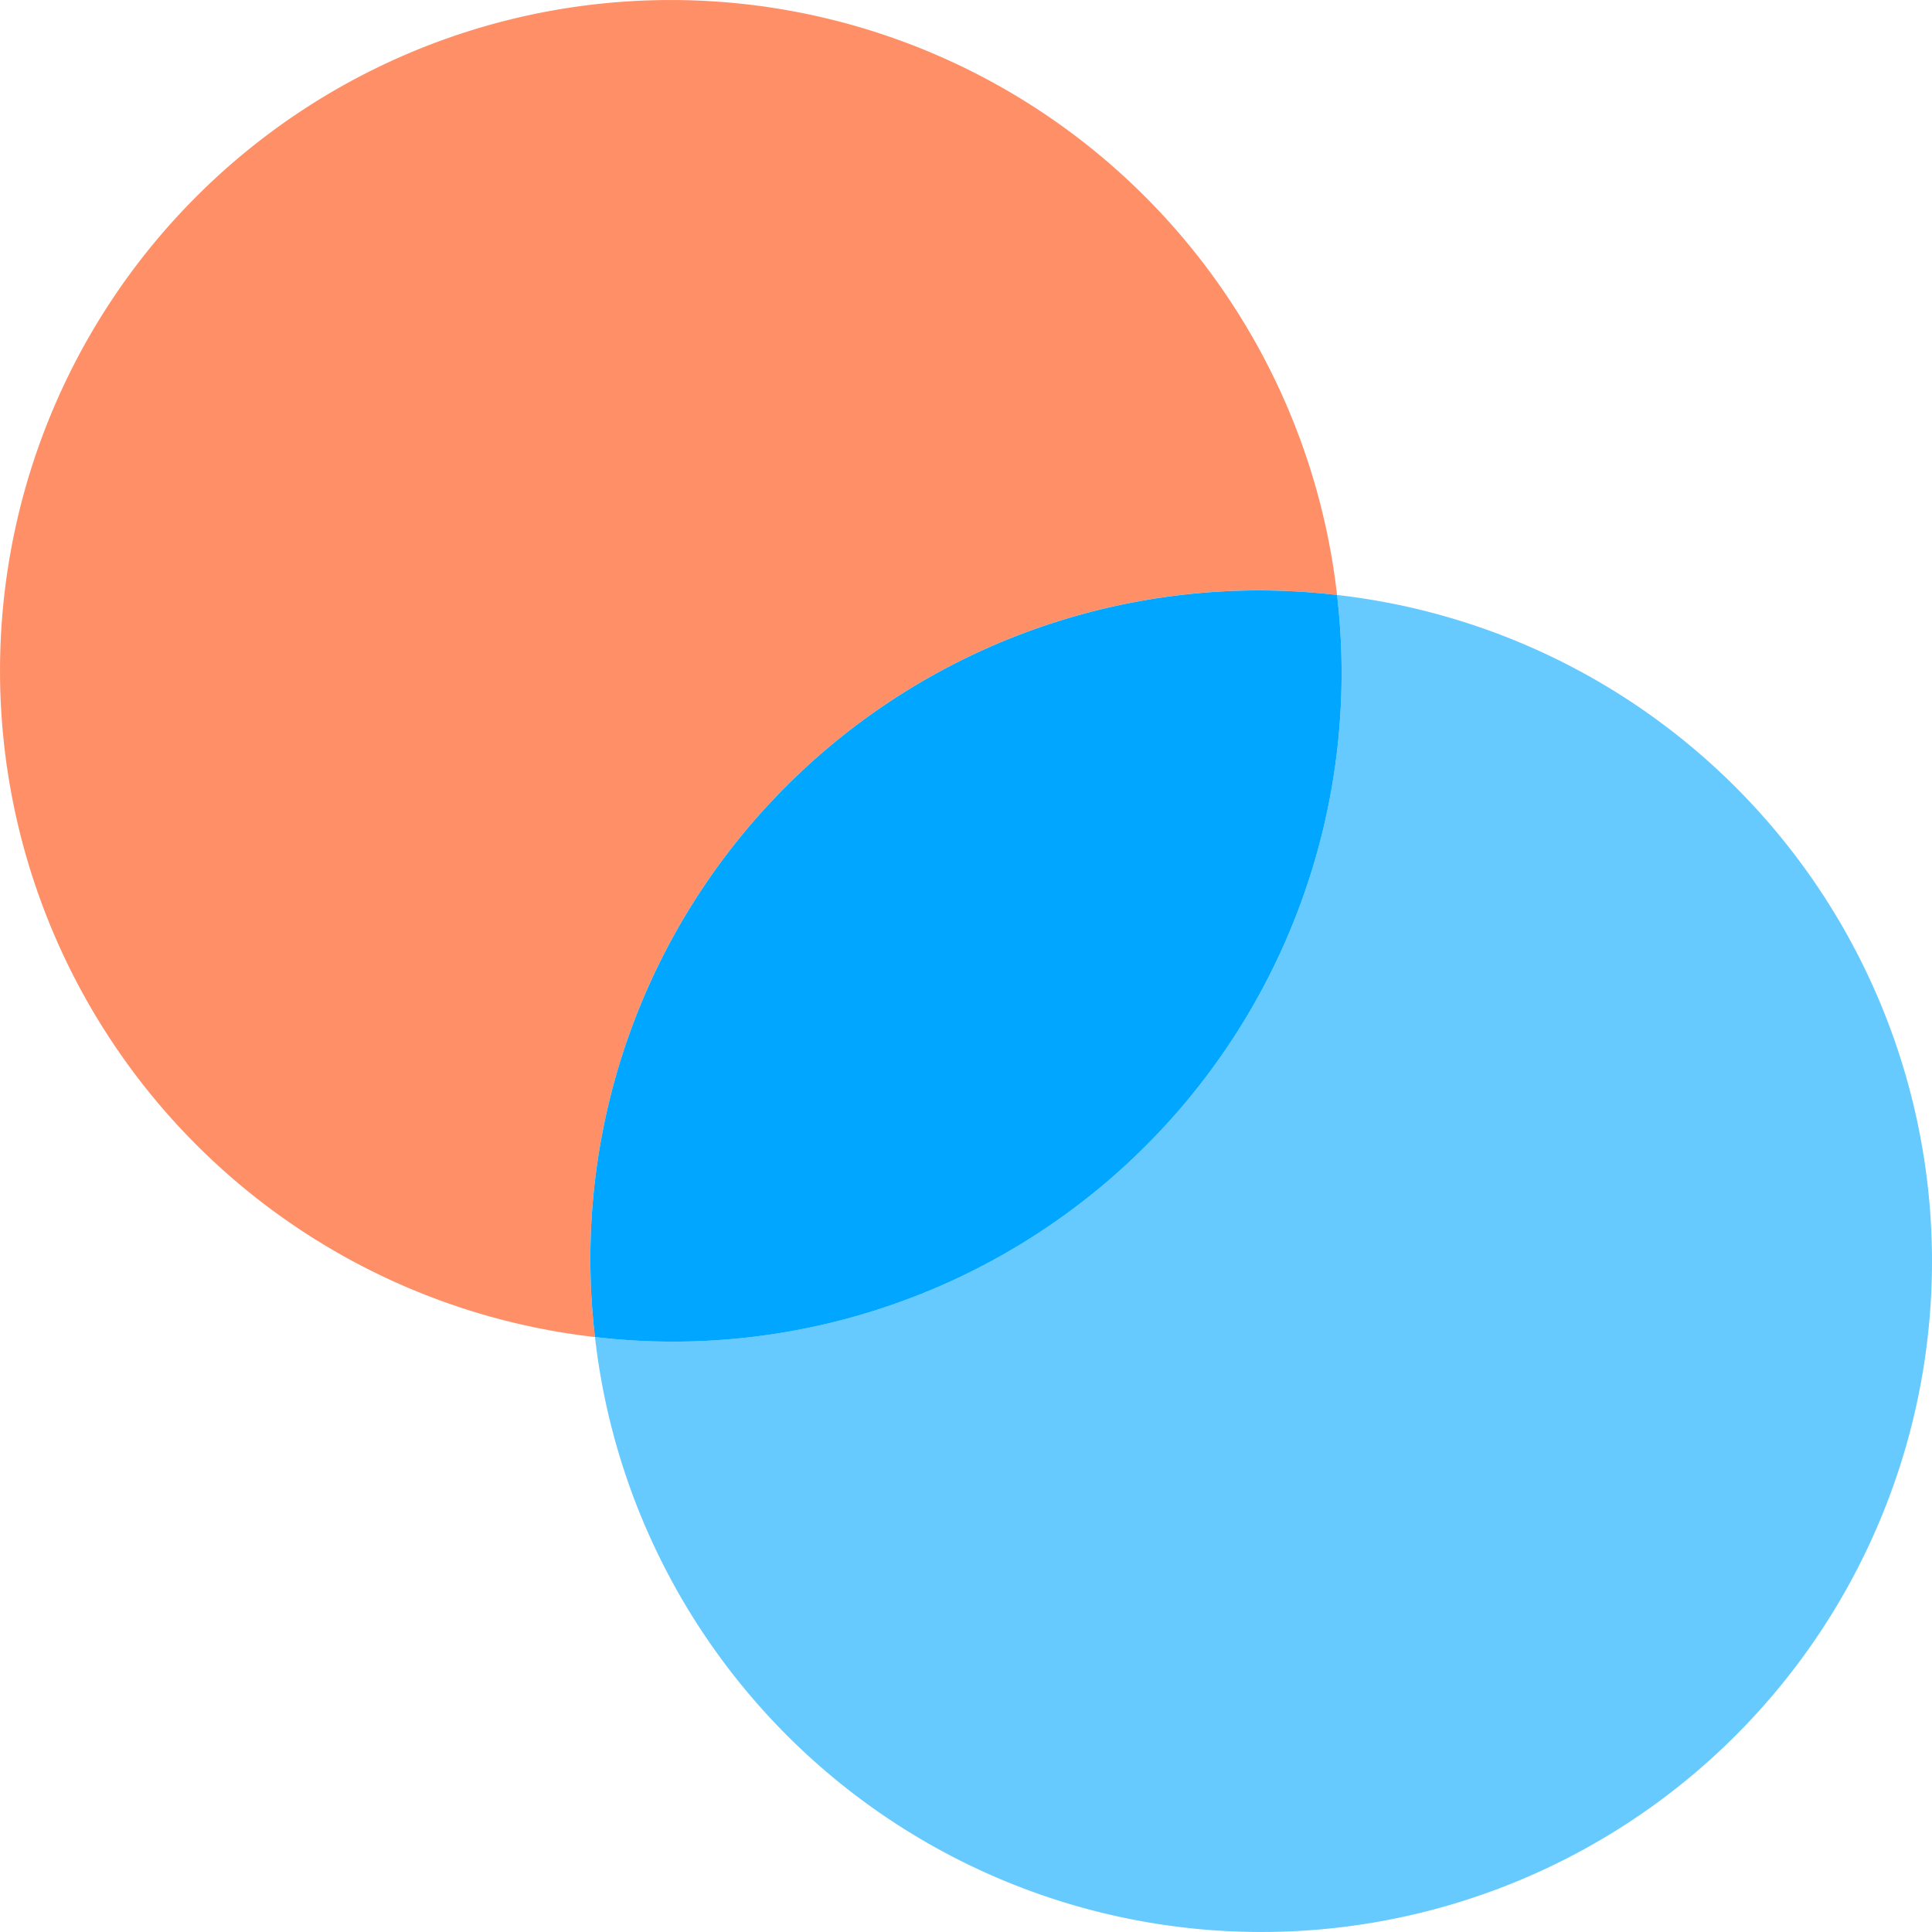 <svg xmlns="http://www.w3.org/2000/svg" xmlns:xlink="http://www.w3.org/1999/xlink" width="116.899" height="116.897" viewBox="0 0 116.899 116.897"><defs><clipPath id="clip-path"><rect id="Rectangle_136" data-name="Rectangle 136" width="116.899" height="116.897" fill="none"></rect></clipPath><clipPath id="clip-path-3"><rect id="Rectangle_132" data-name="Rectangle 132" width="80.899" height="80.897" fill="none"></rect></clipPath><clipPath id="clip-path-4"><rect id="Rectangle_131" data-name="Rectangle 131" width="80.899" height="80.89" transform="translate(0 0.004)" fill="none"></rect></clipPath><clipPath id="clip-path-5"><rect id="Rectangle_134" data-name="Rectangle 134" width="80.899" height="80.903" transform="translate(36 35.994)" fill="none"></rect></clipPath><clipPath id="clip-path-6"><rect id="Rectangle_133" data-name="Rectangle 133" width="80.899" height="80.9" transform="translate(36 35.994)" fill="none"></rect></clipPath></defs><g id="Group_245" data-name="Group 245" transform="translate(-158 -3325)"><g id="Group_244" data-name="Group 244" transform="translate(158 3325)"><g id="Group_243" data-name="Group 243" clip-path="url(#clip-path)"><g id="Group_242" data-name="Group 242"><g id="Group_241" data-name="Group 241" clip-path="url(#clip-path)"><g id="Group_235" data-name="Group 235" opacity="0.6"><g id="Group_234" data-name="Group 234"><g id="Group_233" data-name="Group 233" clip-path="url(#clip-path-3)"><g id="Group_232" data-name="Group 232"><g id="Group_231" data-name="Group 231" clip-path="url(#clip-path-4)"><path id="Path_107" data-name="Path 107" d="M76.311,35.722A41.343,41.343,0,0,1,80.9,36,40.579,40.579,0,1,0,36,80.9,40.448,40.448,0,0,1,76.311,35.722" fill="#f40"></path></g></g></g></g></g><g id="Group_240" data-name="Group 240" opacity="0.6"><g id="Group_239" data-name="Group 239"><g id="Group_238" data-name="Group 238" clip-path="url(#clip-path-5)"><g id="Group_237" data-name="Group 237"><g id="Group_236" data-name="Group 236" clip-path="url(#clip-path-6)"><path id="Path_108" data-name="Path 108" d="M80.9,36A40.45,40.45,0,0,1,40.587,81.174,40.861,40.861,0,0,1,36,80.9,40.579,40.579,0,1,0,80.9,36" fill="#00a6ff"></path></g></g></g></g></g><path id="Path_109" data-name="Path 109" d="M81.176,40.587A40.708,40.708,0,0,0,80.9,36a41.328,41.328,0,0,0-4.588-.275A40.448,40.448,0,0,0,36,80.9a40.449,40.449,0,0,0,45.176-40.31" fill="#00a6ff"></path></g></g></g></g></g></svg>